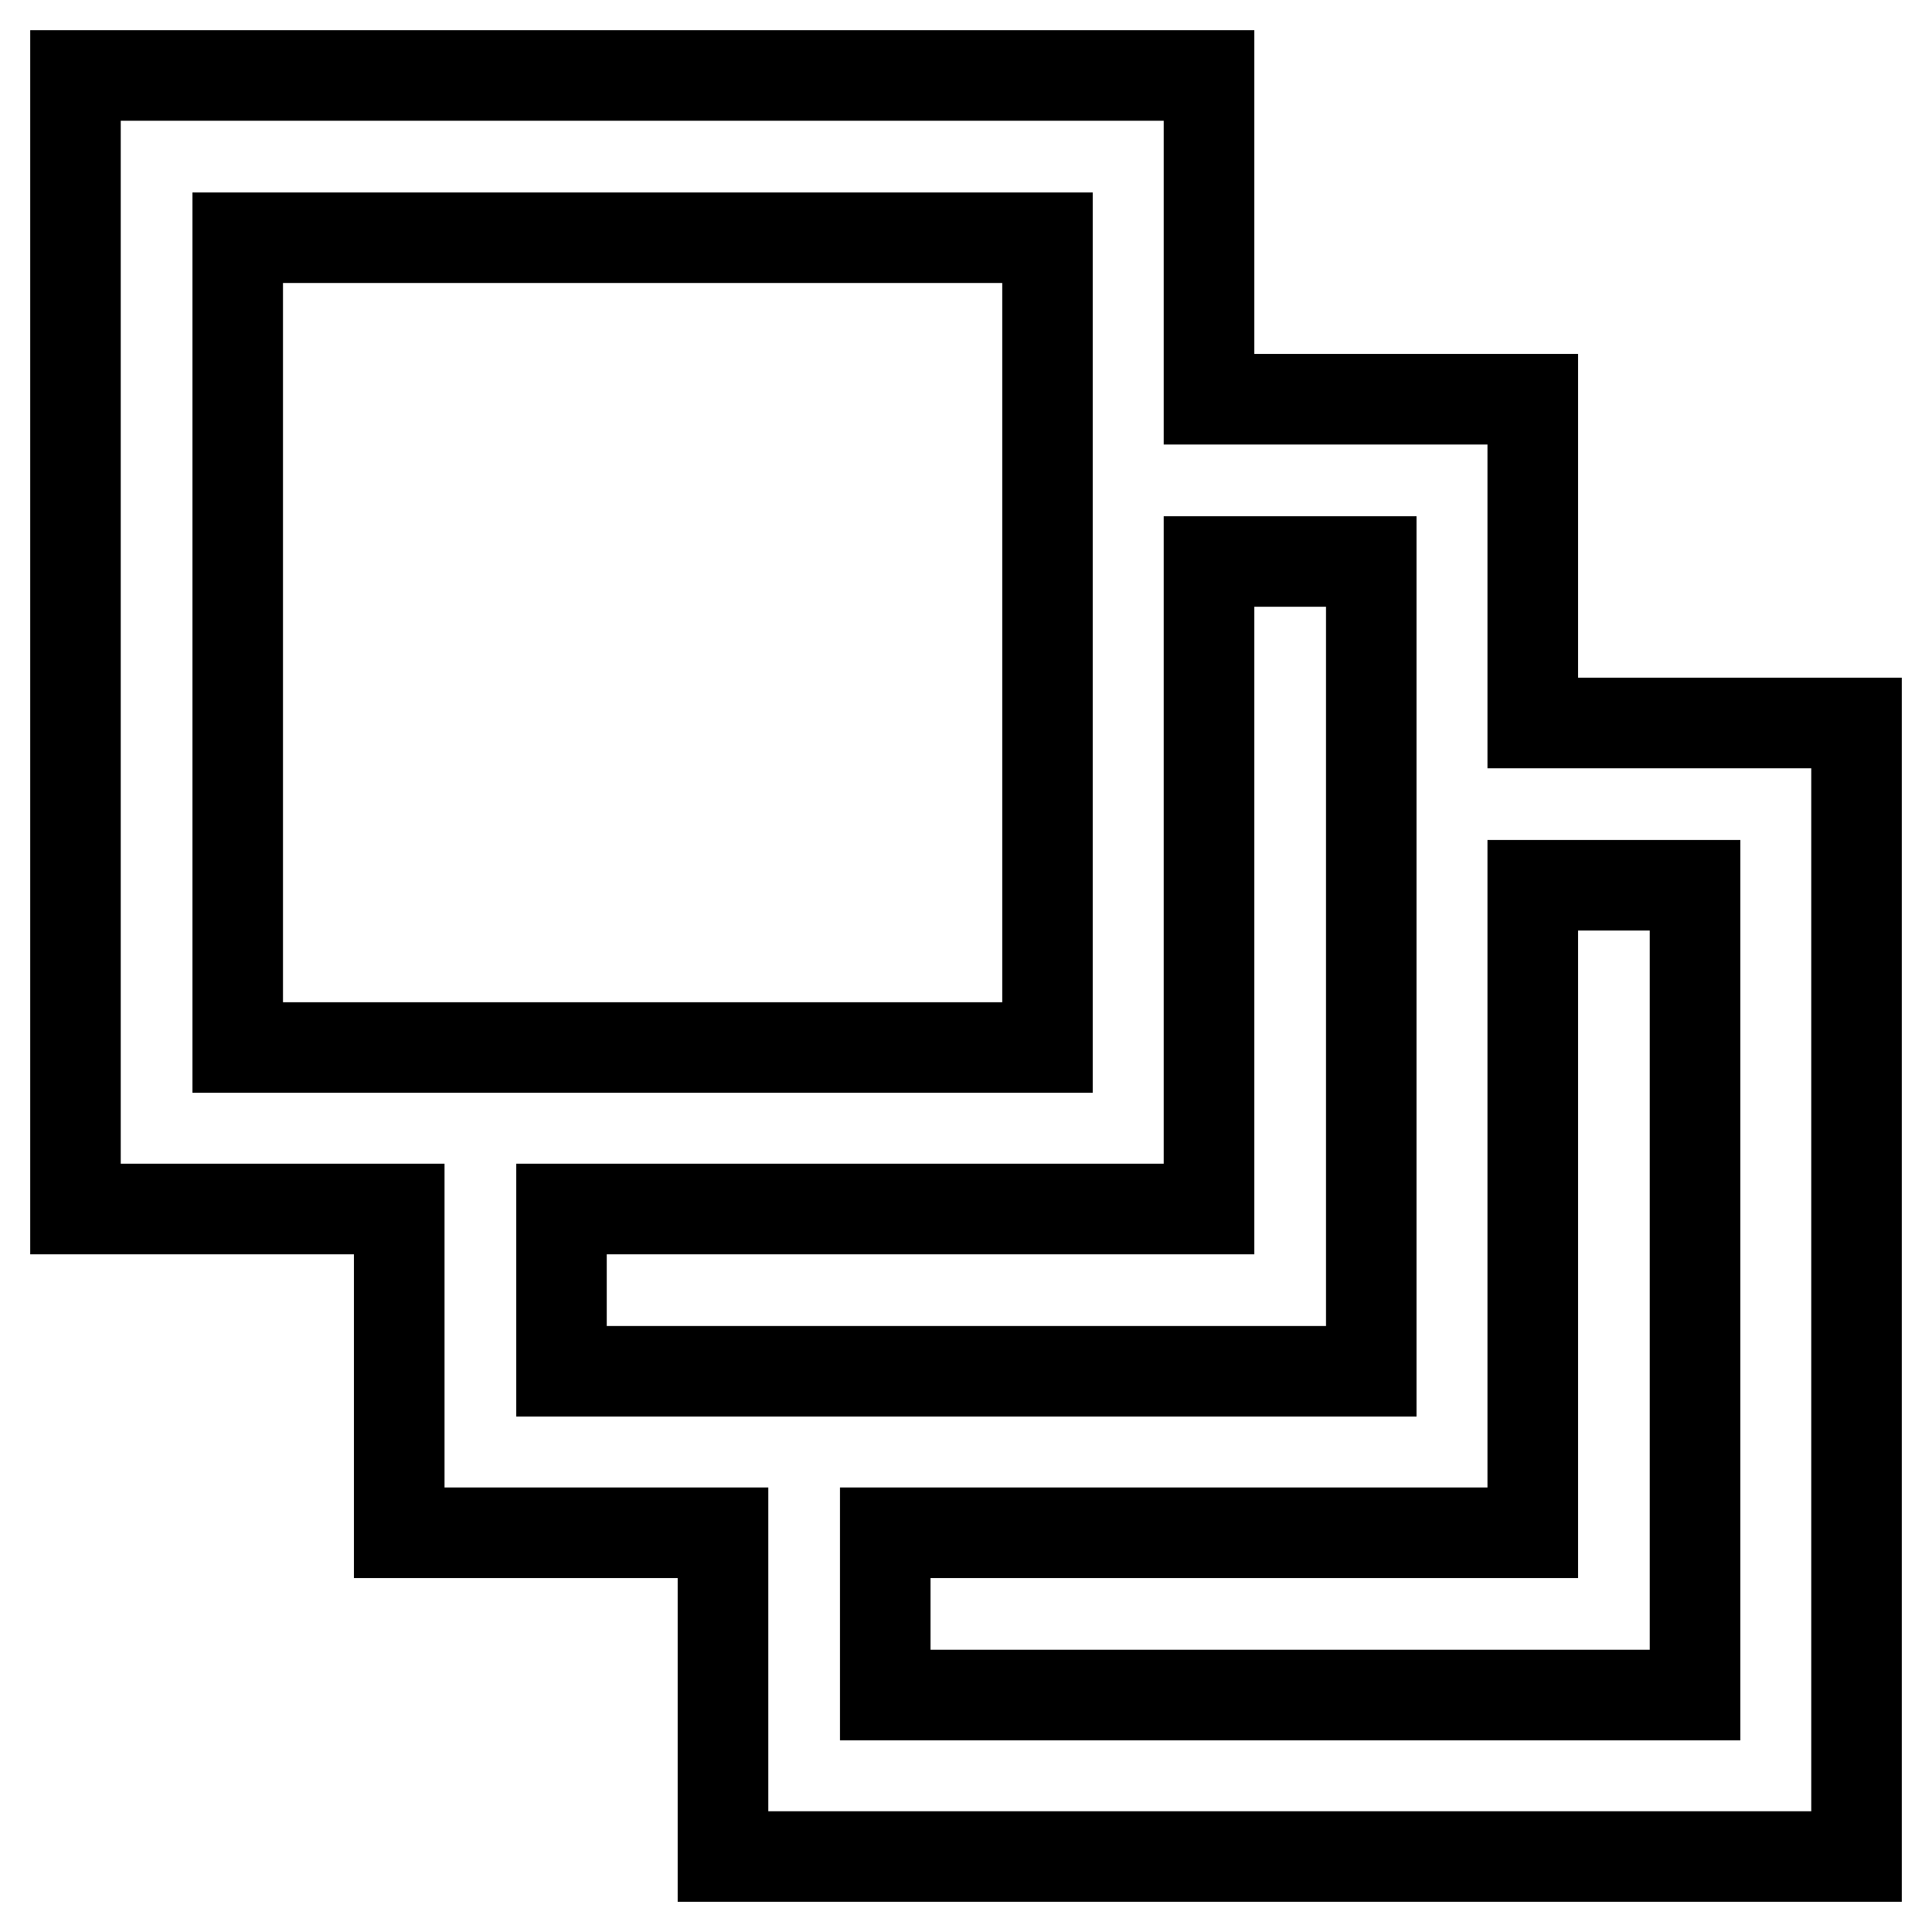 <?xml version="1.0" encoding="utf-8"?>
<!-- Svg Vector Icons : http://www.onlinewebfonts.com/icon -->
<!DOCTYPE svg PUBLIC "-//W3C//DTD SVG 1.1//EN" "http://www.w3.org/Graphics/SVG/1.1/DTD/svg11.dtd">
<svg version="1.1" xmlns="http://www.w3.org/2000/svg" xmlns:xlink="http://www.w3.org/1999/xlink" x="0px" y="0px" viewBox="0 0 256 256" enable-background="new 0 0 256 256" xml:space="preserve">
<g> <path stroke-width="12" fill-opacity="0" stroke="#000000"  d="M52.9,160.2H10V10h150.2v42.9h42.9v42.9H246V246H95.8v-42.9H52.9V160.2z M160.2,74.4v85.8H74.4v21.5h107.3 V74.4H160.2z M203.1,117.3v85.8h-85.8v21.5h107.3V117.3H203.1L203.1,117.3z M31.5,31.5v107.3h107.3V31.5H31.5z"/></g>
</svg>